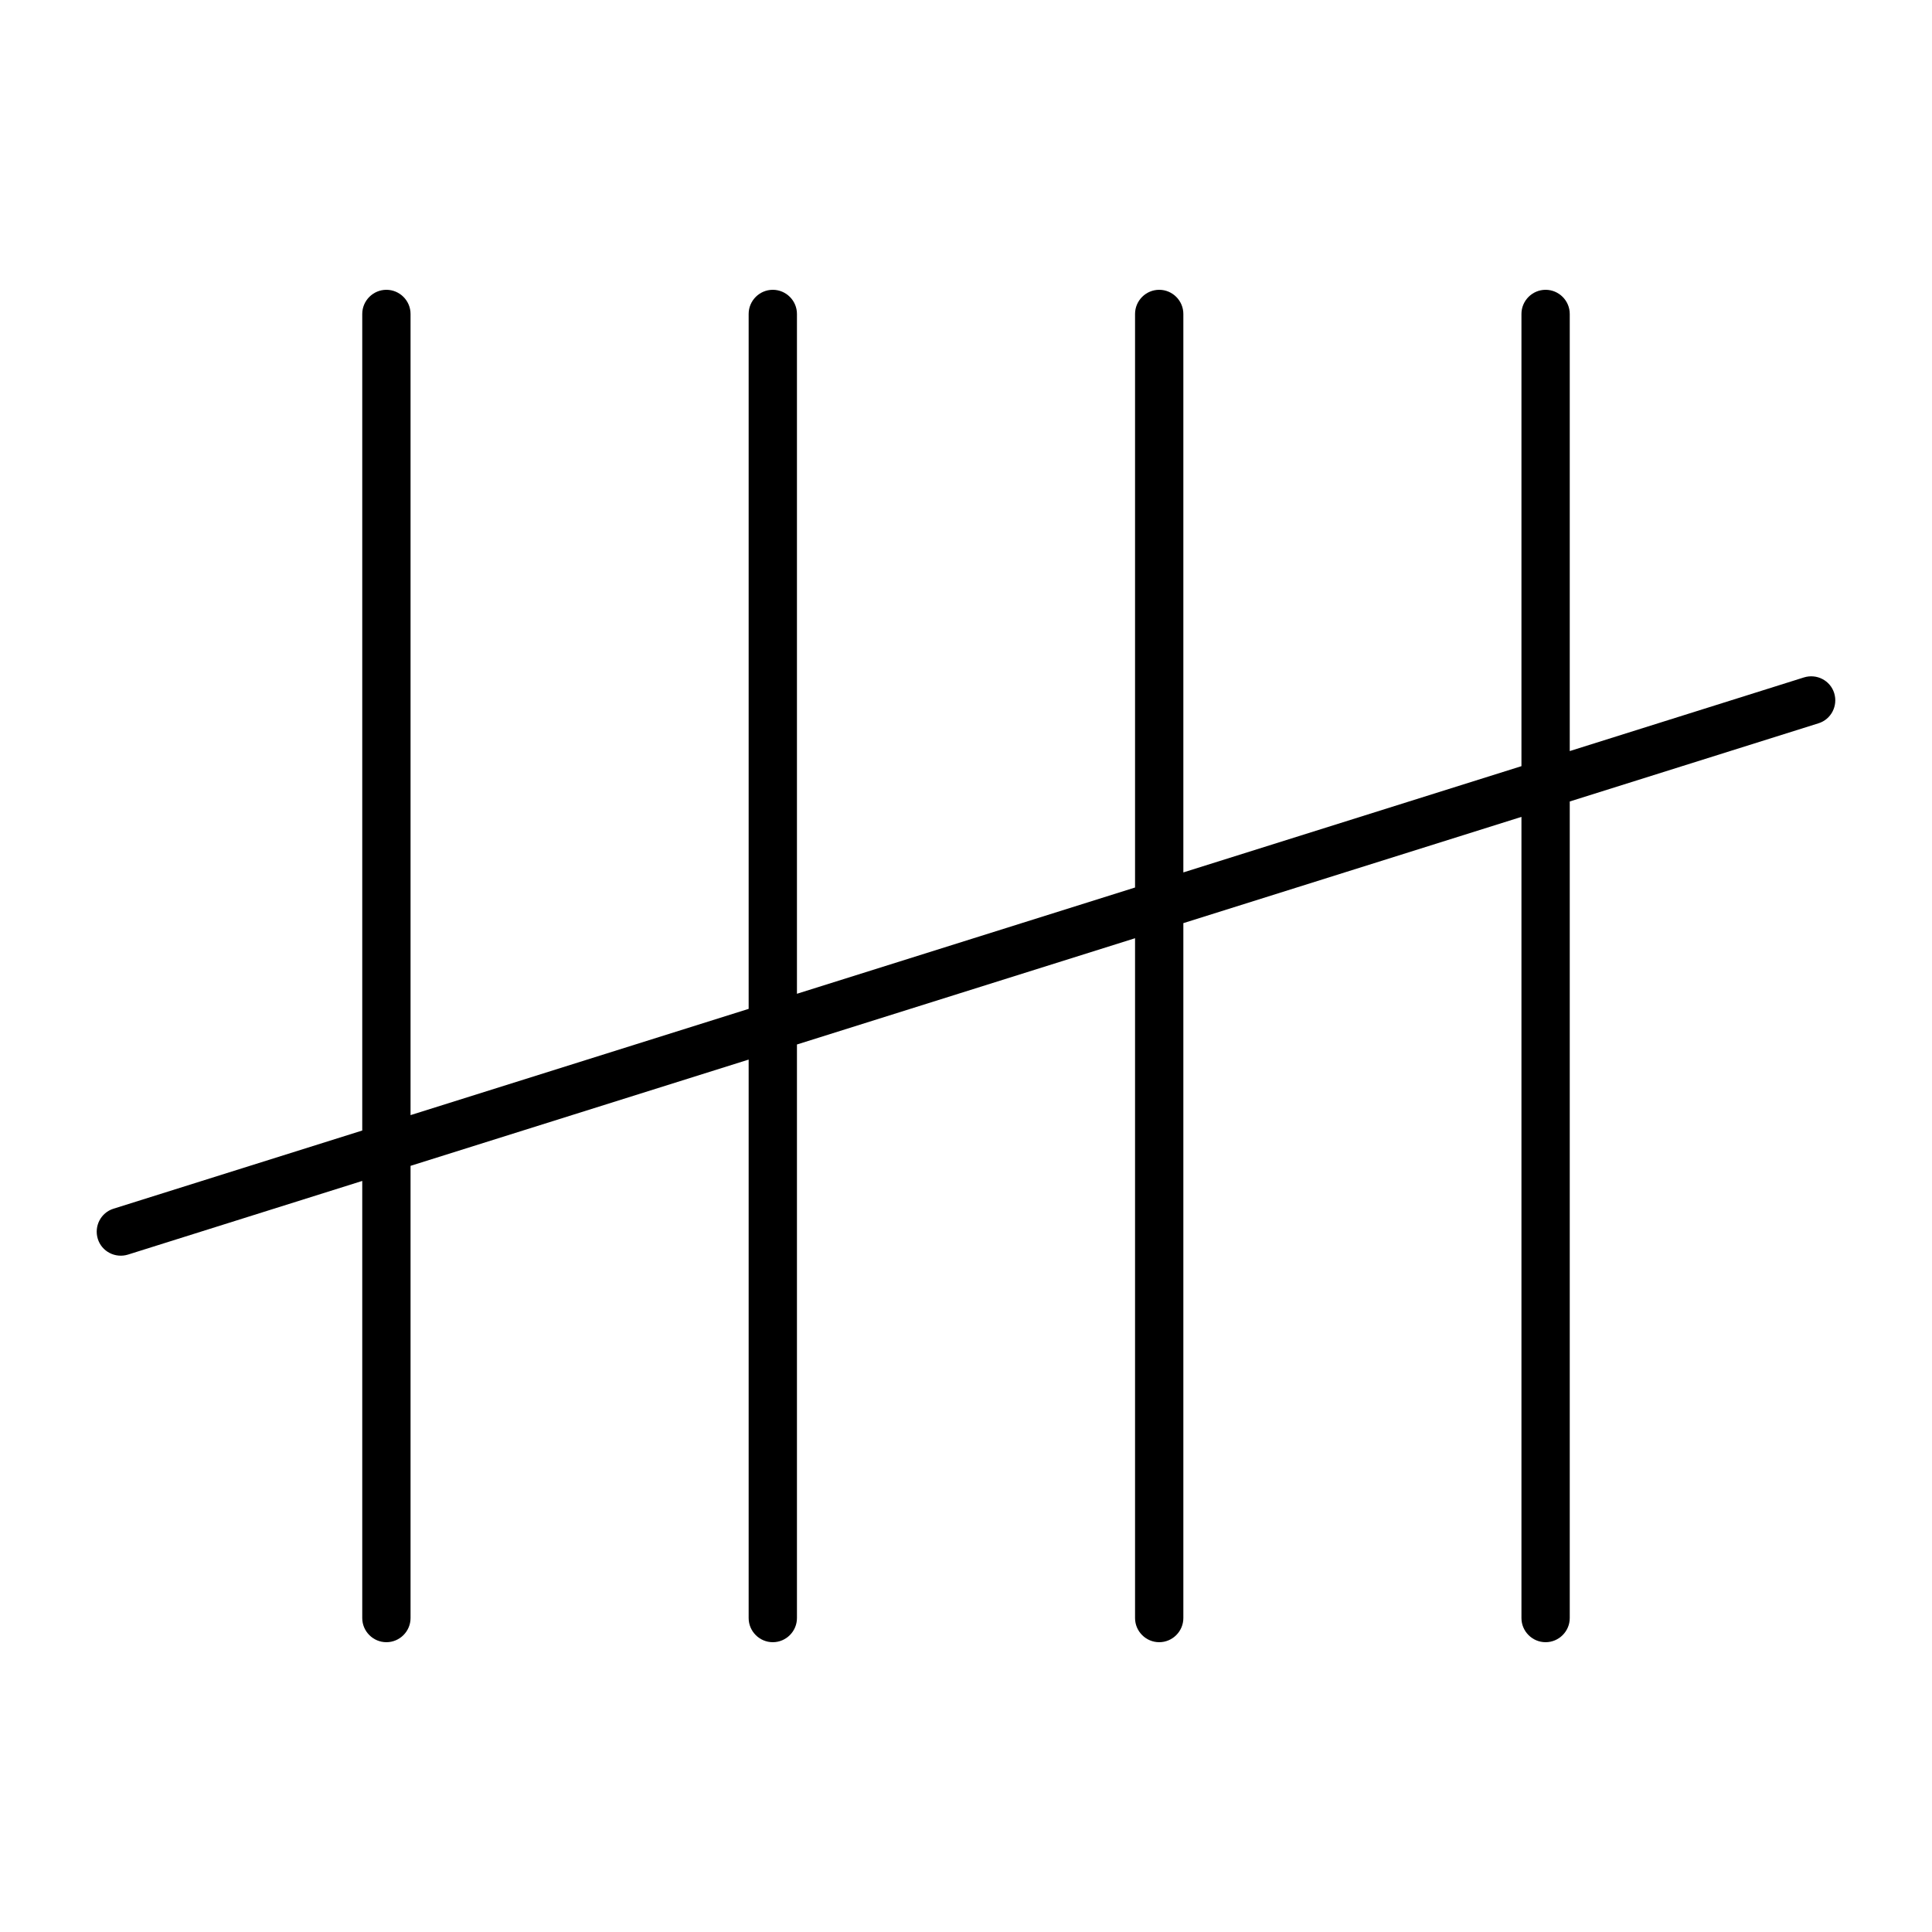 <svg xmlns="http://www.w3.org/2000/svg" viewBox="0 0 640 640"><!--! Font Awesome Pro 7.1.0 by @fontawesome - https://fontawesome.com License - https://fontawesome.com/license (Commercial License) Copyright 2025 Fonticons, Inc. --><path fill="currentColor" d="M128 96C132.4 96 136 99.6 136 104L136 369.4L248 334.2L248 104C248 99.6 251.6 96 256 96C260.4 96 264 99.6 264 104L264 329.2L376 294L376 104C376 99.6 379.6 96 384 96C388.4 96 392 99.6 392 104L392 289L504 253.8L504 104C504 99.6 507.6 96 512 96C516.4 96 520 99.6 520 104L520 248.8L597.6 224.4C601.8 223.1 606.3 225.4 607.6 229.6C608.9 233.8 606.6 238.3 602.4 239.6L520 265.5L520 536C520 540.4 516.4 544 512 544C507.6 544 504 540.4 504 536L504 270.6L392 305.8L392 536C392 540.4 388.4 544 384 544C379.6 544 376 540.4 376 536L376 310.8L264 346L264 536C264 540.4 260.4 544 256 544C251.6 544 248 540.4 248 536L248 351L136 386.2L136 536C136 540.4 132.4 544 128 544C123.6 544 120 540.4 120 536L120 391.2L42.4 415.6C38.2 416.9 33.7 414.6 32.4 410.4C31.1 406.2 33.4 401.7 37.6 400.4L120 374.5L120 104C120 99.6 123.6 96 128 96z"/></svg>
